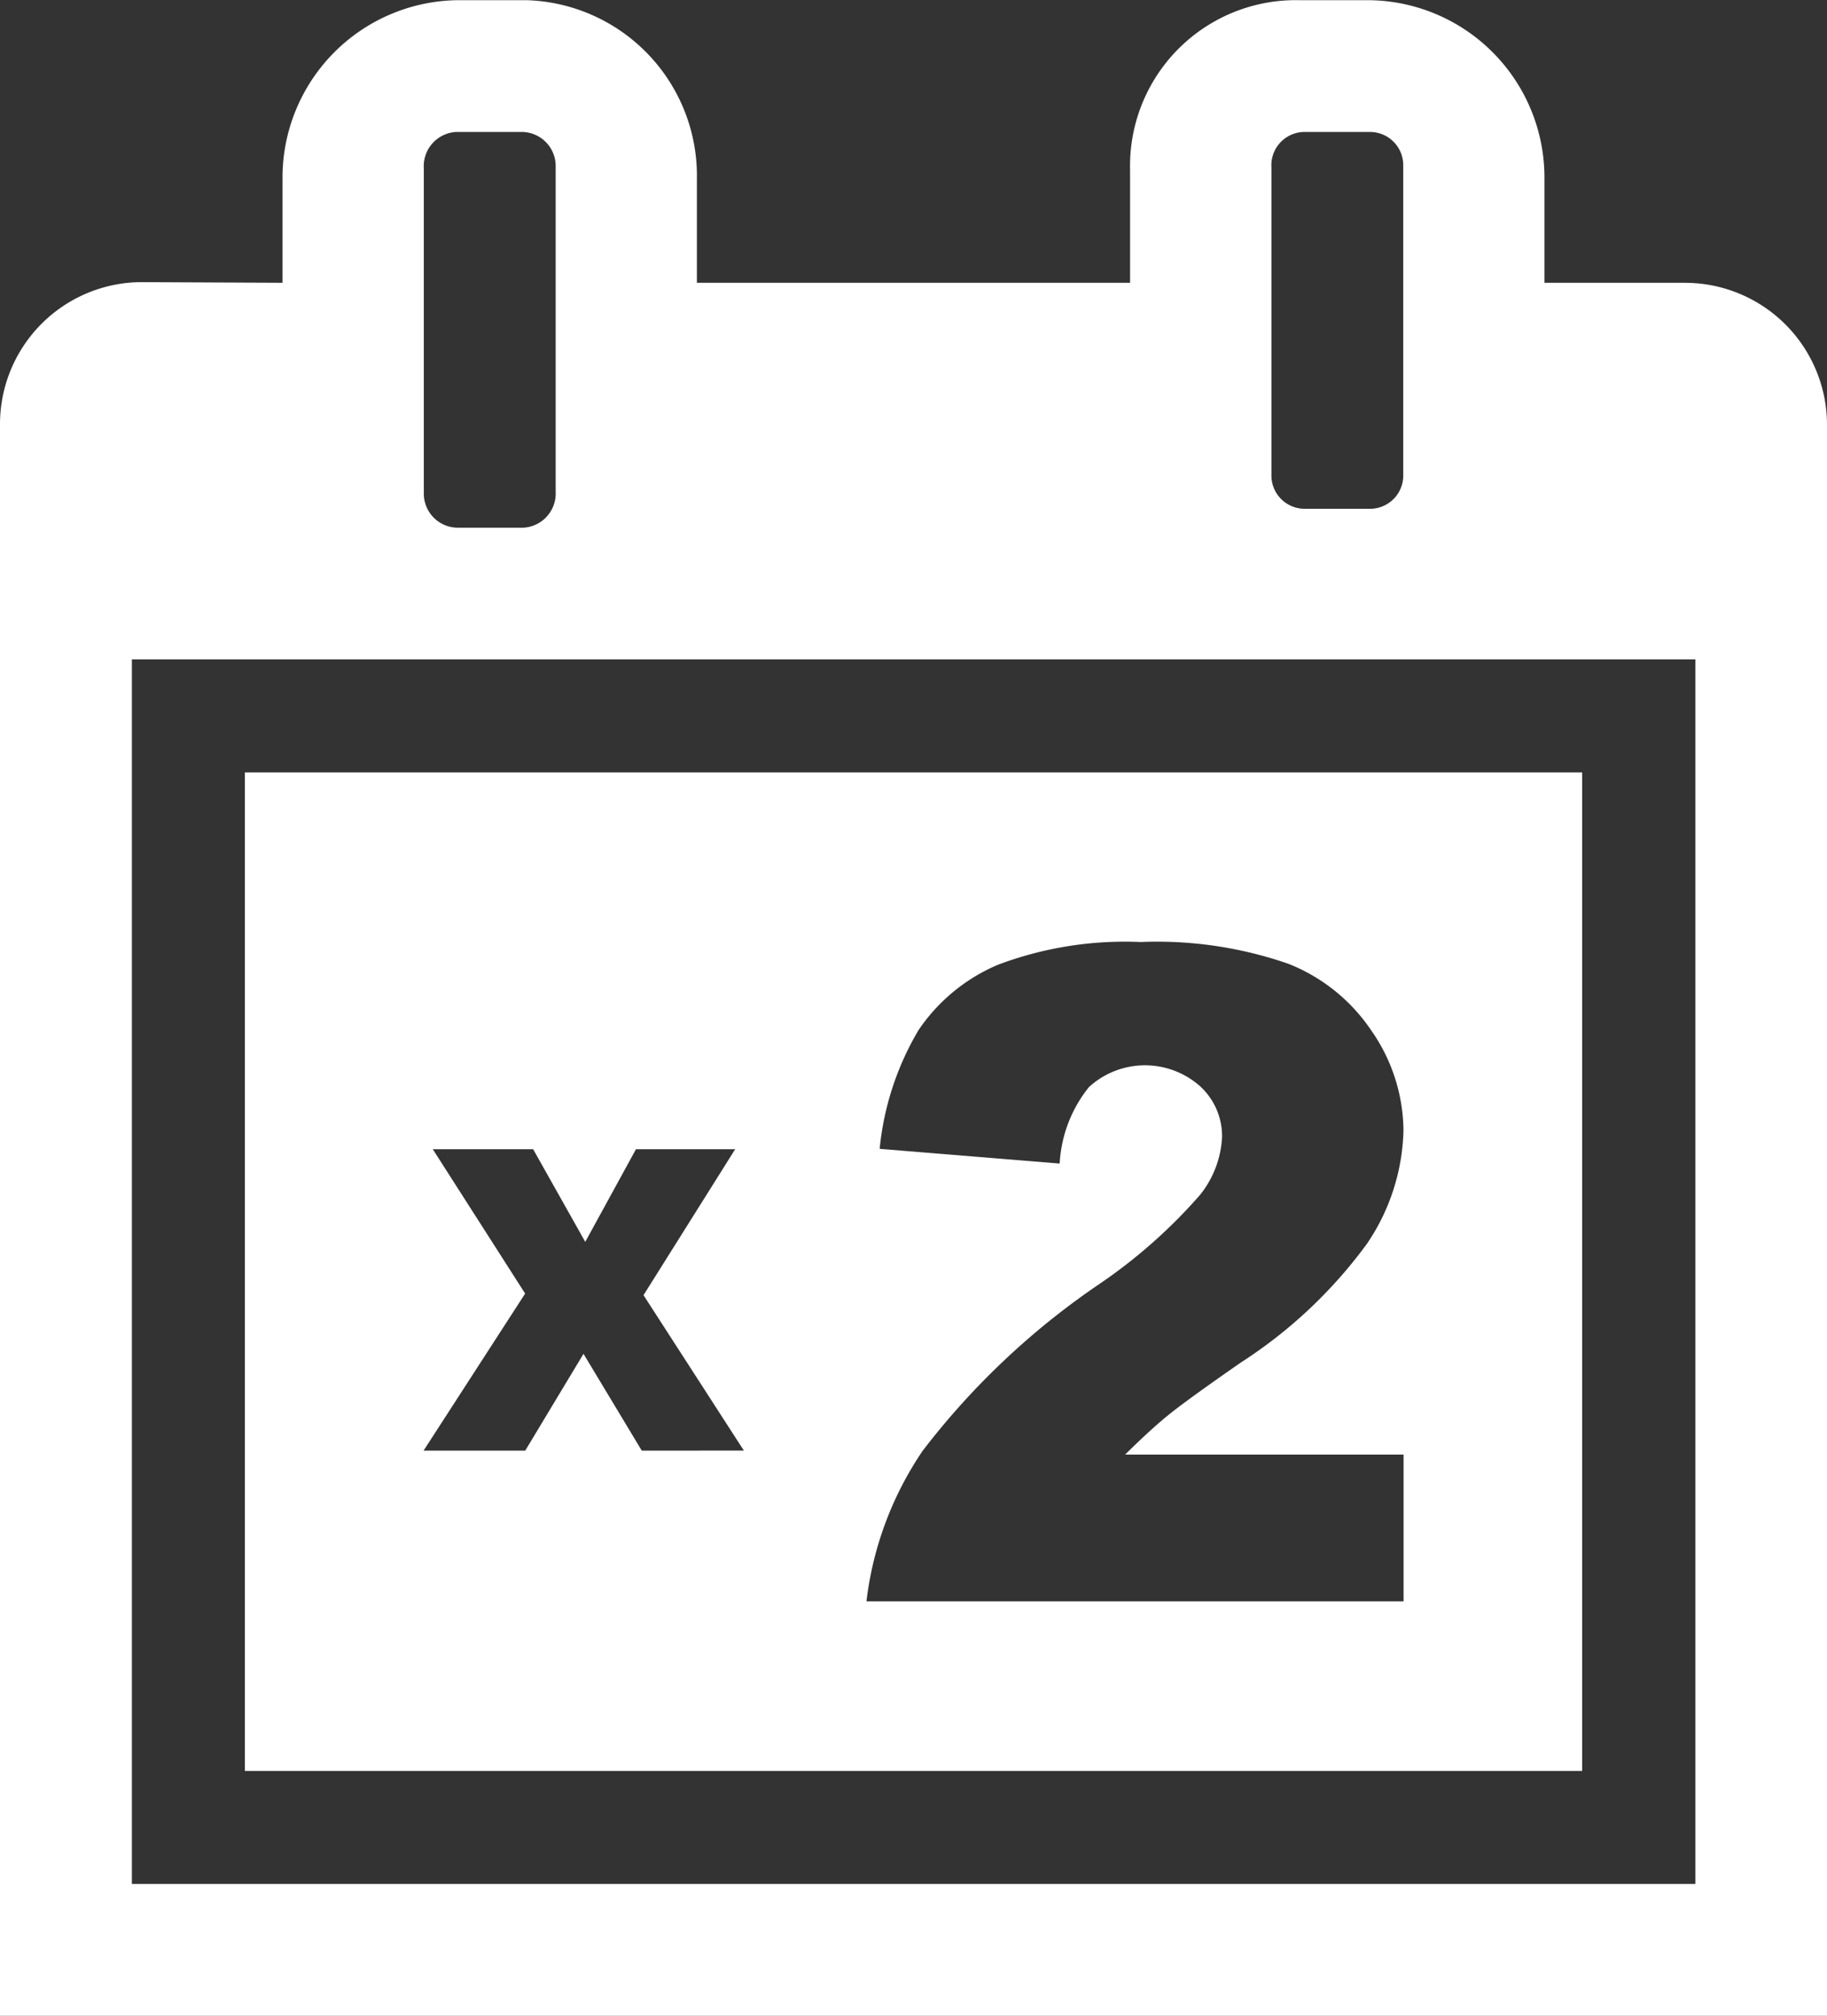 <svg xmlns="http://www.w3.org/2000/svg" xmlns:xlink="http://www.w3.org/1999/xlink" width="56.441" height="62.26" viewBox="0 0 56.441 62.26">
  <rect x="0" y="0" width="56.441" height="62.26" fill="#333333" stroke="none"/>
  <defs>
    <clipPath id="clip-path">
      <rect id="SVGID" width="56.441" height="62.26" fill="#fff"/>
    </clipPath>
  </defs>
  <g id="_2nd-dose-icon-knockout" data-name="2nd-dose-icon-knockout" transform="translate(-1037.551 -397.756)">
    <g id="g5234" transform="translate(1037.551 397.756)">
      <g id="g5236" transform="translate(0)">
        <g id="Group_627" data-name="Group 627">
          <g id="Group_626" data-name="Group 626" clip-path="url(#clip-path)">
            <path id="path5246" d="M1089.919,455.943h-48.294V418.122h48.3v37.821Zm-39.276-53a1.058,1.058,0,0,1,.994-1.111h2.061a1.053,1.053,0,0,1,1.019,1.084c0,.009,0,.018,0,.027v10a1.058,1.058,0,0,1-.993,1.111h-2.062a1.053,1.053,0,0,1-1.018-1.084V402.94Zm26.184-.053a1.028,1.028,0,0,1,.994-1.058h2.061a1.026,1.026,0,0,1,1.019,1.033c0,.009,0,.017,0,.026v9.521a1.027,1.027,0,0,1-.993,1.058h-2.061a1.025,1.025,0,0,1-1.018-1.033v-9.546Zm12.8,3.6h-4.364v-3.2a5.479,5.479,0,0,0-5.382-5.528h-2.171a5.12,5.12,0,0,0-5.248,5.237v3.491H1059.08v-3.2a5.427,5.427,0,0,0-5.248-5.528h-2.171a5.479,5.479,0,0,0-5.382,5.528v3.2l-4.386-.02a4.388,4.388,0,0,0-4.342,4.373v49.18h56.441v-49.18a4.389,4.389,0,0,0-4.364-4.352" transform="translate(-1037.551 -397.756)" fill="#fff"/>
            <path id="path5246-2" data-name="path5246" d="M676.919,455.943H628.624V418.122h48.3v37.821Zm-39.276-53a1.058,1.058,0,0,1,.994-1.111H640.7a1.053,1.053,0,0,1,1.019,1.084c0,.009,0,.018,0,.027v10a1.058,1.058,0,0,1-.993,1.111h-2.061a1.053,1.053,0,0,1-1.018-1.084V402.94Zm26.184-.053a1.028,1.028,0,0,1,.994-1.058h2.061a1.026,1.026,0,0,1,1.019,1.033c0,.009,0,.017,0,.026v9.521a1.027,1.027,0,0,1-.993,1.058h-2.061a1.026,1.026,0,0,1-1.018-1.033v-9.546Zm12.8,3.6h-4.364v-3.2a5.479,5.479,0,0,0-5.382-5.528h-2.171a5.12,5.12,0,0,0-5.248,5.237v3.491H646.08v-3.2a5.427,5.427,0,0,0-5.248-5.528h-2.171a5.479,5.479,0,0,0-5.382,5.528v3.2l-4.386-.02a4.388,4.388,0,0,0-4.342,4.373v49.18h56.441v-49.18a4.389,4.389,0,0,0-4.364-4.352m-8.655,40.731H651.317a10.472,10.472,0,0,1,1.738-4.652,23.458,23.458,0,0,1,5.445-5.141,16.248,16.248,0,0,0,3.121-2.759,3.1,3.1,0,0,0,.682-1.791,2.092,2.092,0,0,0-.675-1.563,2.565,2.565,0,0,0-3.435.02,4.111,4.111,0,0,0-.907,2.364l-5.561-.454a8.879,8.879,0,0,1,1.2-3.666,5.59,5.59,0,0,1,2.46-2.022,11.127,11.127,0,0,1,4.4-.7,12.368,12.368,0,0,1,4.56.67,5.535,5.535,0,0,1,2.562,2.054,5.464,5.464,0,0,1,1,3.094,6.486,6.486,0,0,1-1.134,3.51,14.643,14.643,0,0,1-3.892,3.661q-1.676,1.164-2.242,1.624T659.3,442.68h8.6v4.535Zm-23.6-4.655-1.8-2.99-1.8,2.99h-3.141l3.138-4.851-2.853-4.459h3.1l1.61,2.862,1.567-2.862h3.065l-2.832,4.508,3.1,4.8Zm29.051-20.947H632.115v30.839h41.313Z" transform="translate(-714.668 -397.756)" fill="#fff"/>
          </g>
        </g>
      </g>
    </g>
    <path id="Path_584" data-name="Path 584" d="M1072.218,507.09v30.839h41.313V507.09Zm12.261,20.947-1.8-2.99-1.8,2.99h-3.141l3.138-4.851-2.853-4.459h3.1l1.61,2.862,1.567-2.862h3.065l-2.832,4.508,3.1,4.8ZM1108,532.692H1091.42a10.471,10.471,0,0,1,1.738-4.652,23.456,23.456,0,0,1,5.445-5.141,16.248,16.248,0,0,0,3.121-2.759,3.1,3.1,0,0,0,.682-1.791,2.092,2.092,0,0,0-.675-1.563,2.565,2.565,0,0,0-3.435.02,4.112,4.112,0,0,0-.907,2.364l-5.561-.454a8.877,8.877,0,0,1,1.2-3.666,5.588,5.588,0,0,1,2.46-2.022,11.128,11.128,0,0,1,4.4-.7,12.368,12.368,0,0,1,4.56.67,5.535,5.535,0,0,1,2.562,2.054,5.464,5.464,0,0,1,1,3.094,6.485,6.485,0,0,1-1.134,3.51,14.641,14.641,0,0,1-3.892,3.661q-1.676,1.164-2.242,1.624t-1.329,1.217h8.6v4.535h0Z" transform="translate(-27.102 -85.477)" fill="#fff"/>
  </g>
</svg>
